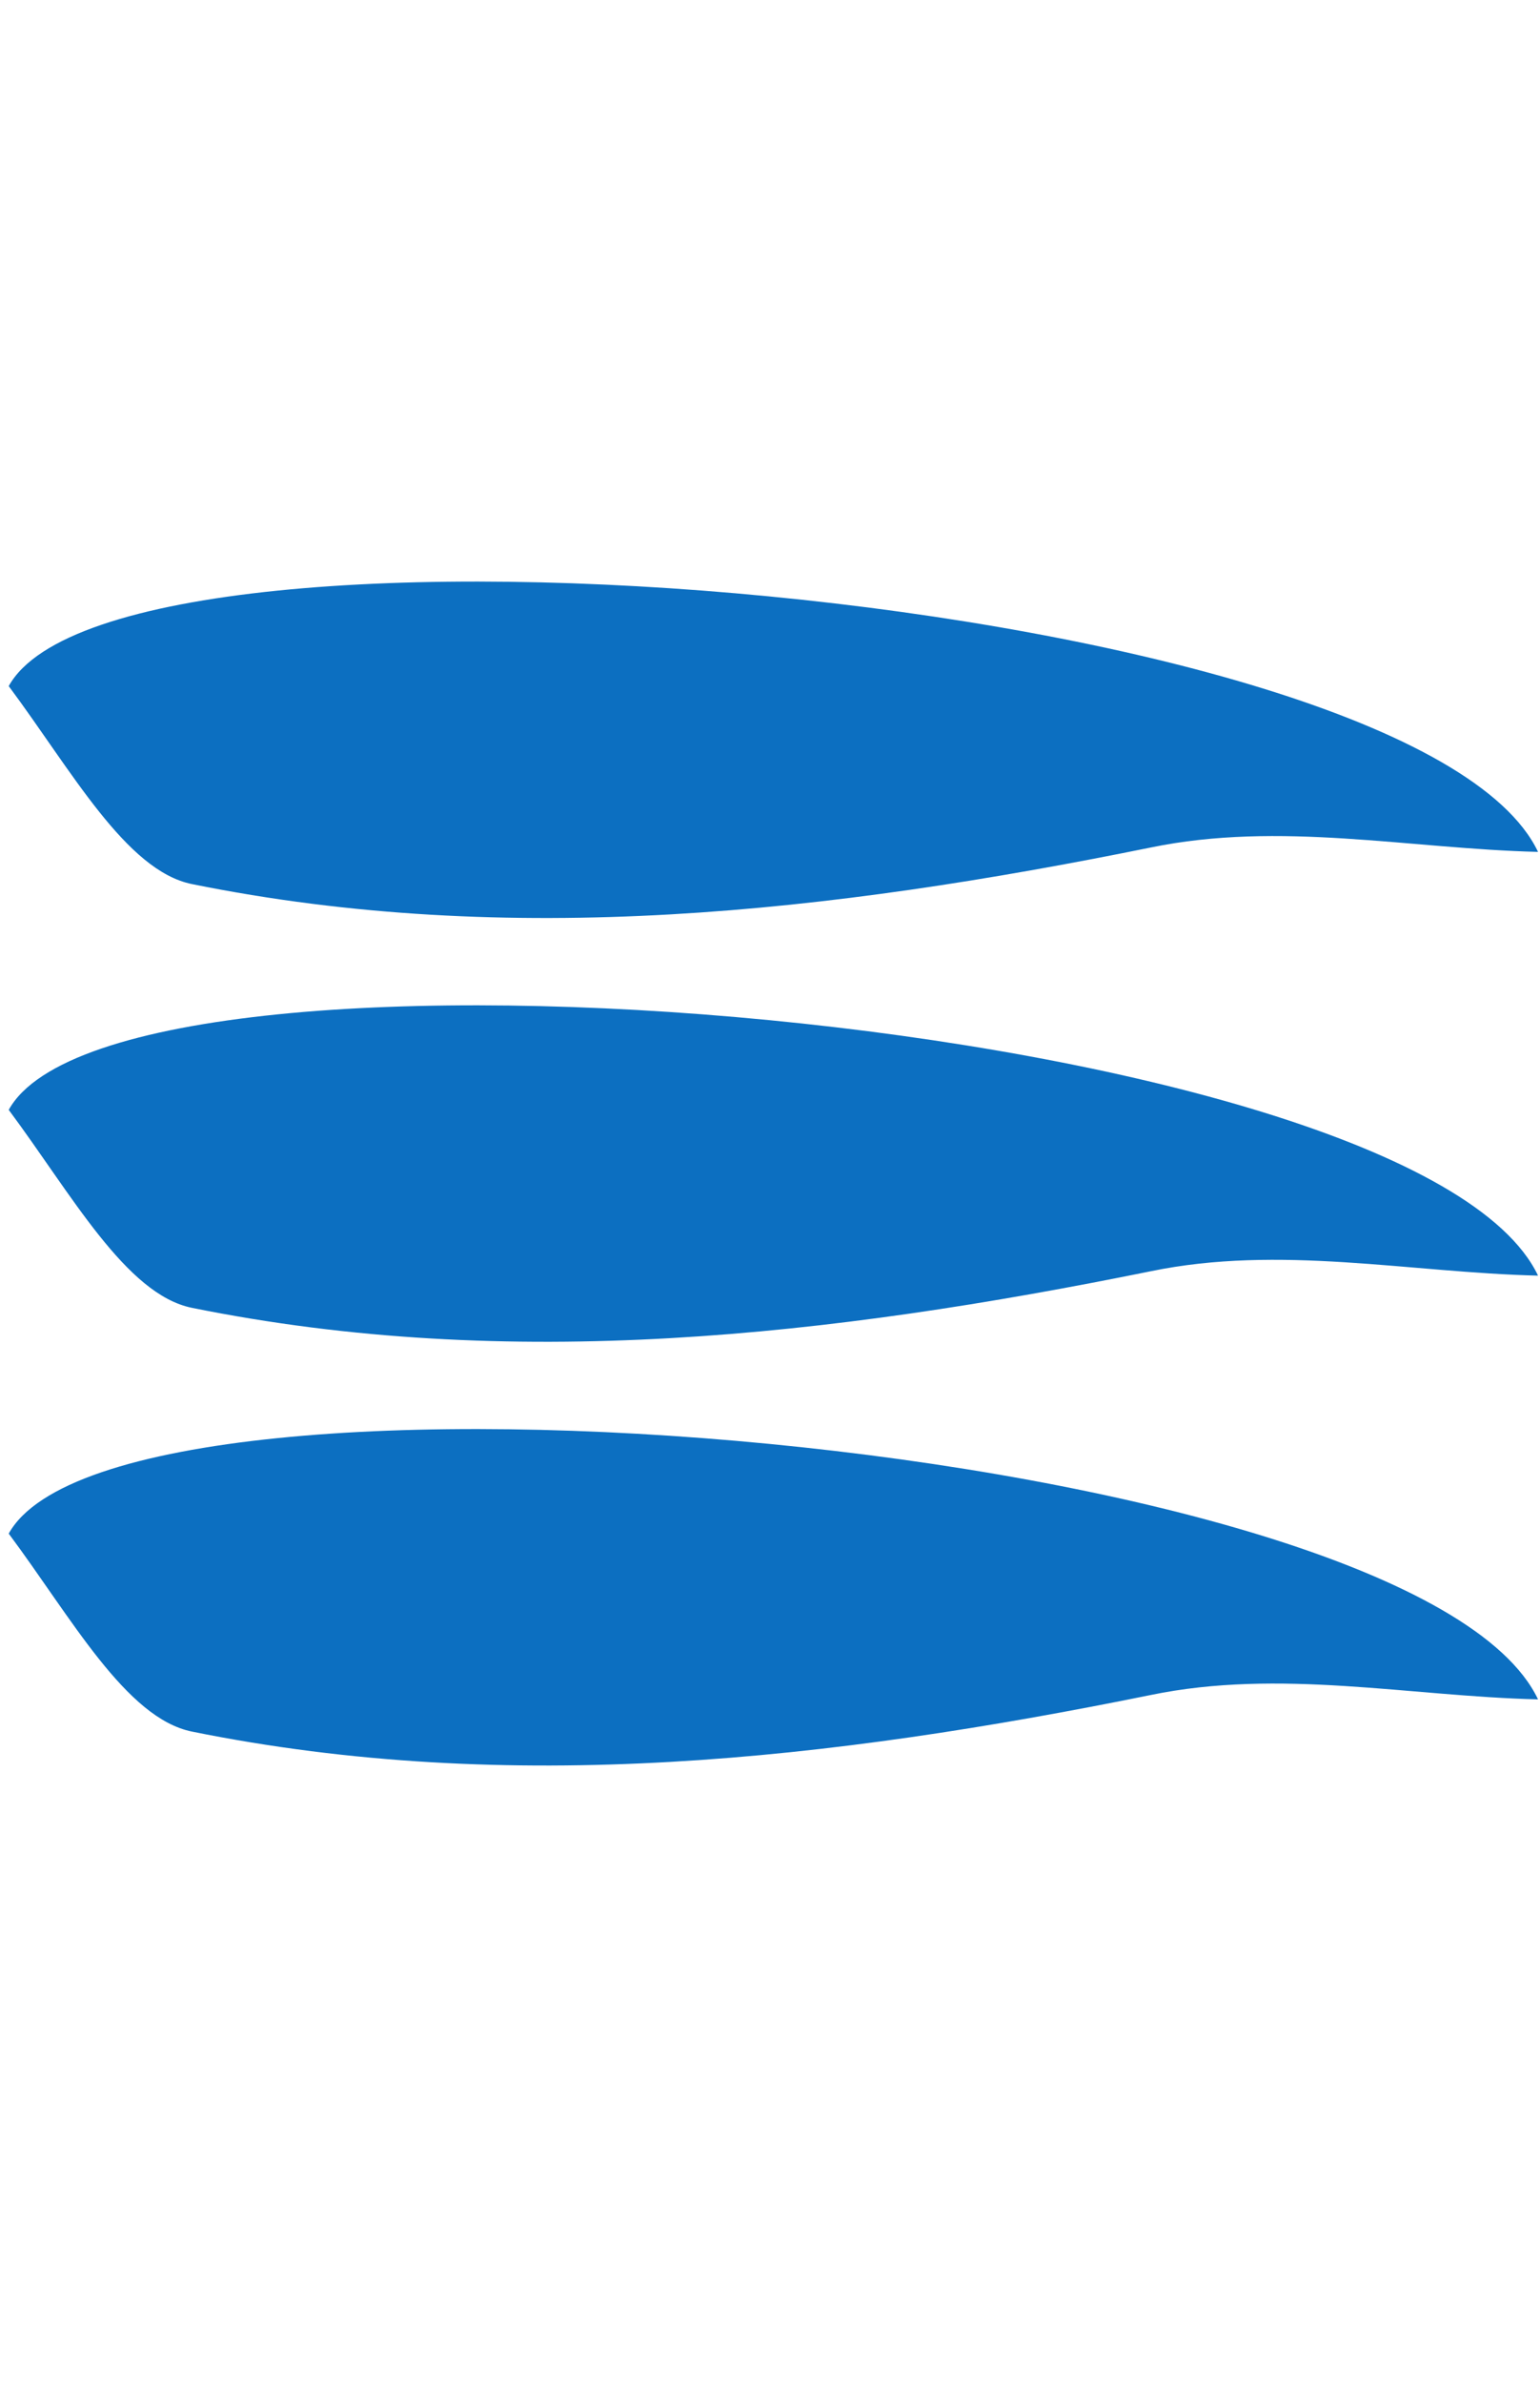 <svg xmlns="http://www.w3.org/2000/svg" width="25.456" height="39.362" viewBox="0 0 25.456 39.362"><defs><style>.a{fill:#0c6fc1;}</style></defs><g transform="translate(0)"><path class="a" d="M18.326,17.829c-1.649-1.355-3.045-3.032-5-4C8.488,11.412,3.958,8.624.471,4.546-.251,3.7.06,1.84.1.106,3.6-1.38,19.358,13.208,18.326,17.829Z" transform="matrix(0.788, -0.616, 0.616, 0.788, 0, 11.312)"/><path class="a" d="M18.326,17.829c-1.649-1.355-3.045-3.032-5-4C8.488,11.412,3.958,8.624.471,4.546-.251,3.7.06,1.84.1.106,3.6-1.38,19.358,13.208,18.326,17.829Z" transform="matrix(0.788, -0.616, 0.616, 0.788, 0, 18.312)"/><path class="a" d="M18.326,17.829c-1.649-1.355-3.045-3.032-5-4C8.488,11.412,3.958,8.624.471,4.546-.251,3.7.06,1.84.1.106,3.6-1.38,19.358,13.208,18.326,17.829Z" transform="matrix(0.788, -0.616, 0.616, 0.788, 0, 25.312)"/></g></svg>